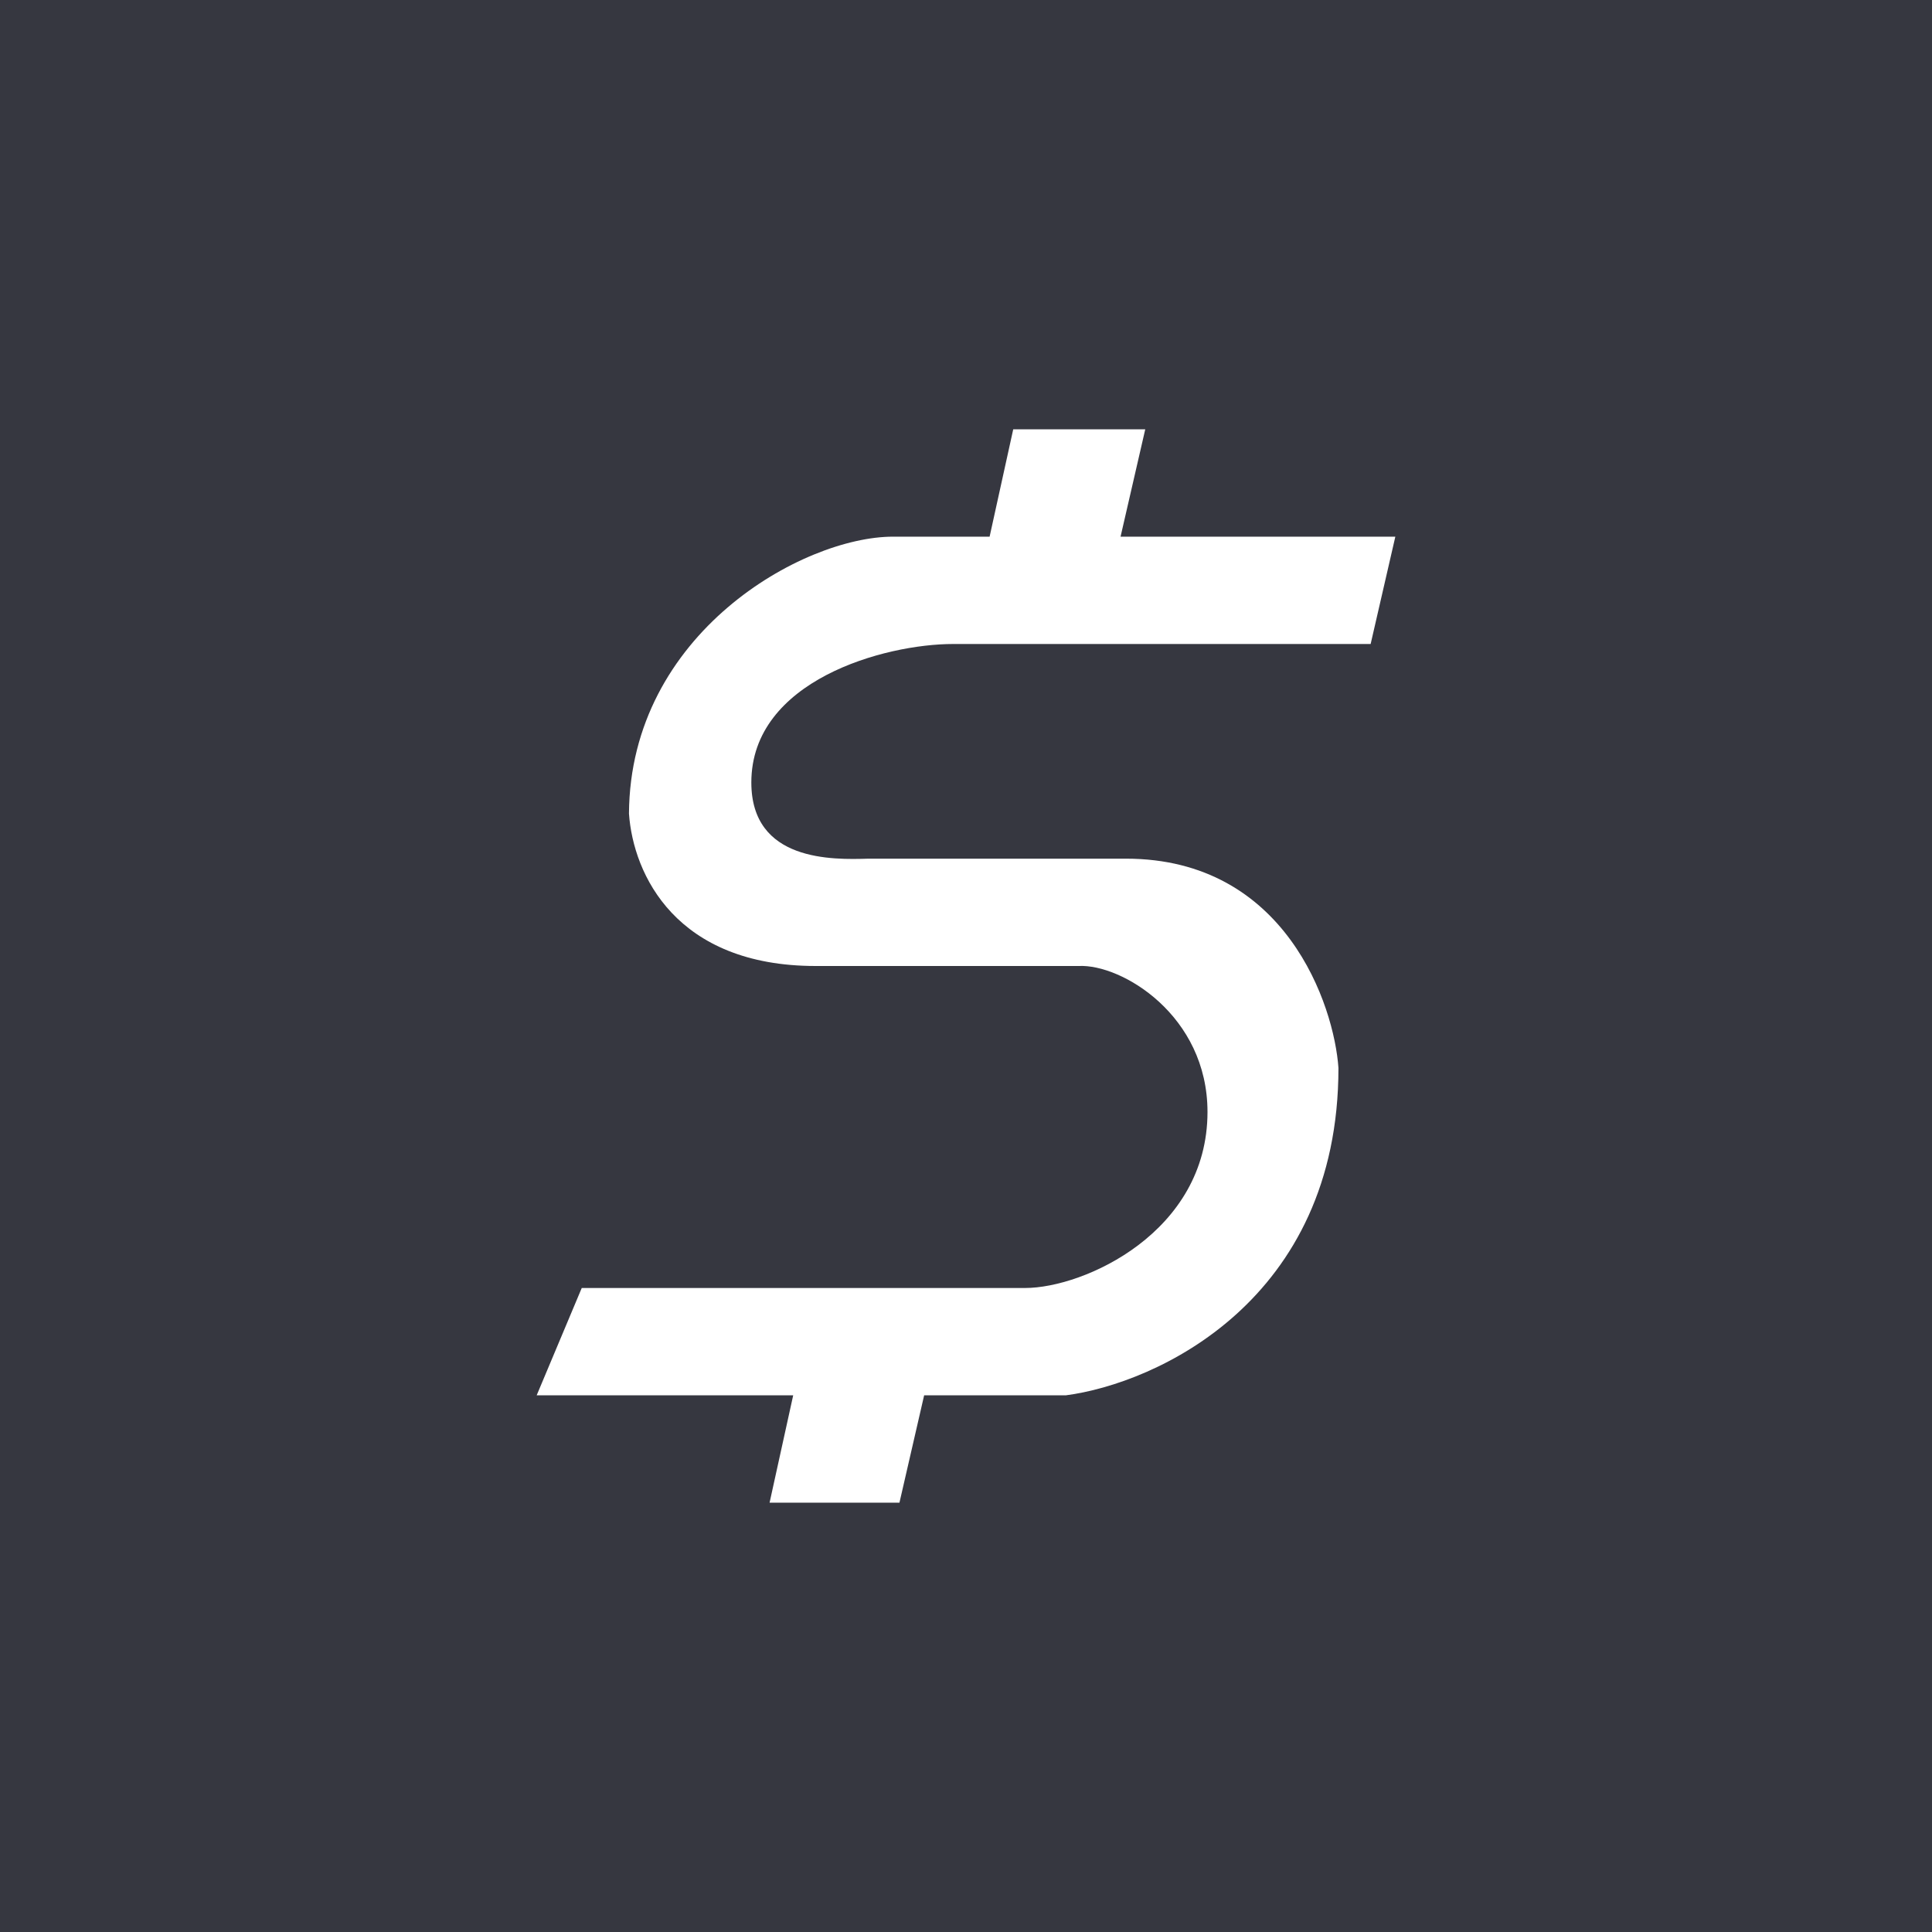 <!-- by TradingView --><svg width="18" height="18" viewBox="0 0 18 18" xmlns="http://www.w3.org/2000/svg"><path fill="#363740" d="M0 0h18v18H0z"/><path d="m9.22 5 .22-1h1.23l-.23 1H13l-.23 1H8.88C8.24 6 7 6.34 7 7.29c0 .74.76.72 1.09.71h2.4c1.49 0 1.94 1.37 1.98 1.95 0 2.17-1.7 2.94-2.54 3.05H8.61l-.23 1H7.17l.22-1H5l.42-1h4.13c.55 0 1.7-.52 1.7-1.64 0-.9-.8-1.38-1.2-1.36H7.6c-1.3 0-1.7-.85-1.74-1.42C5.87 5.9 7.48 5 8.32 5h.9Z" fill="#fff"/></svg>